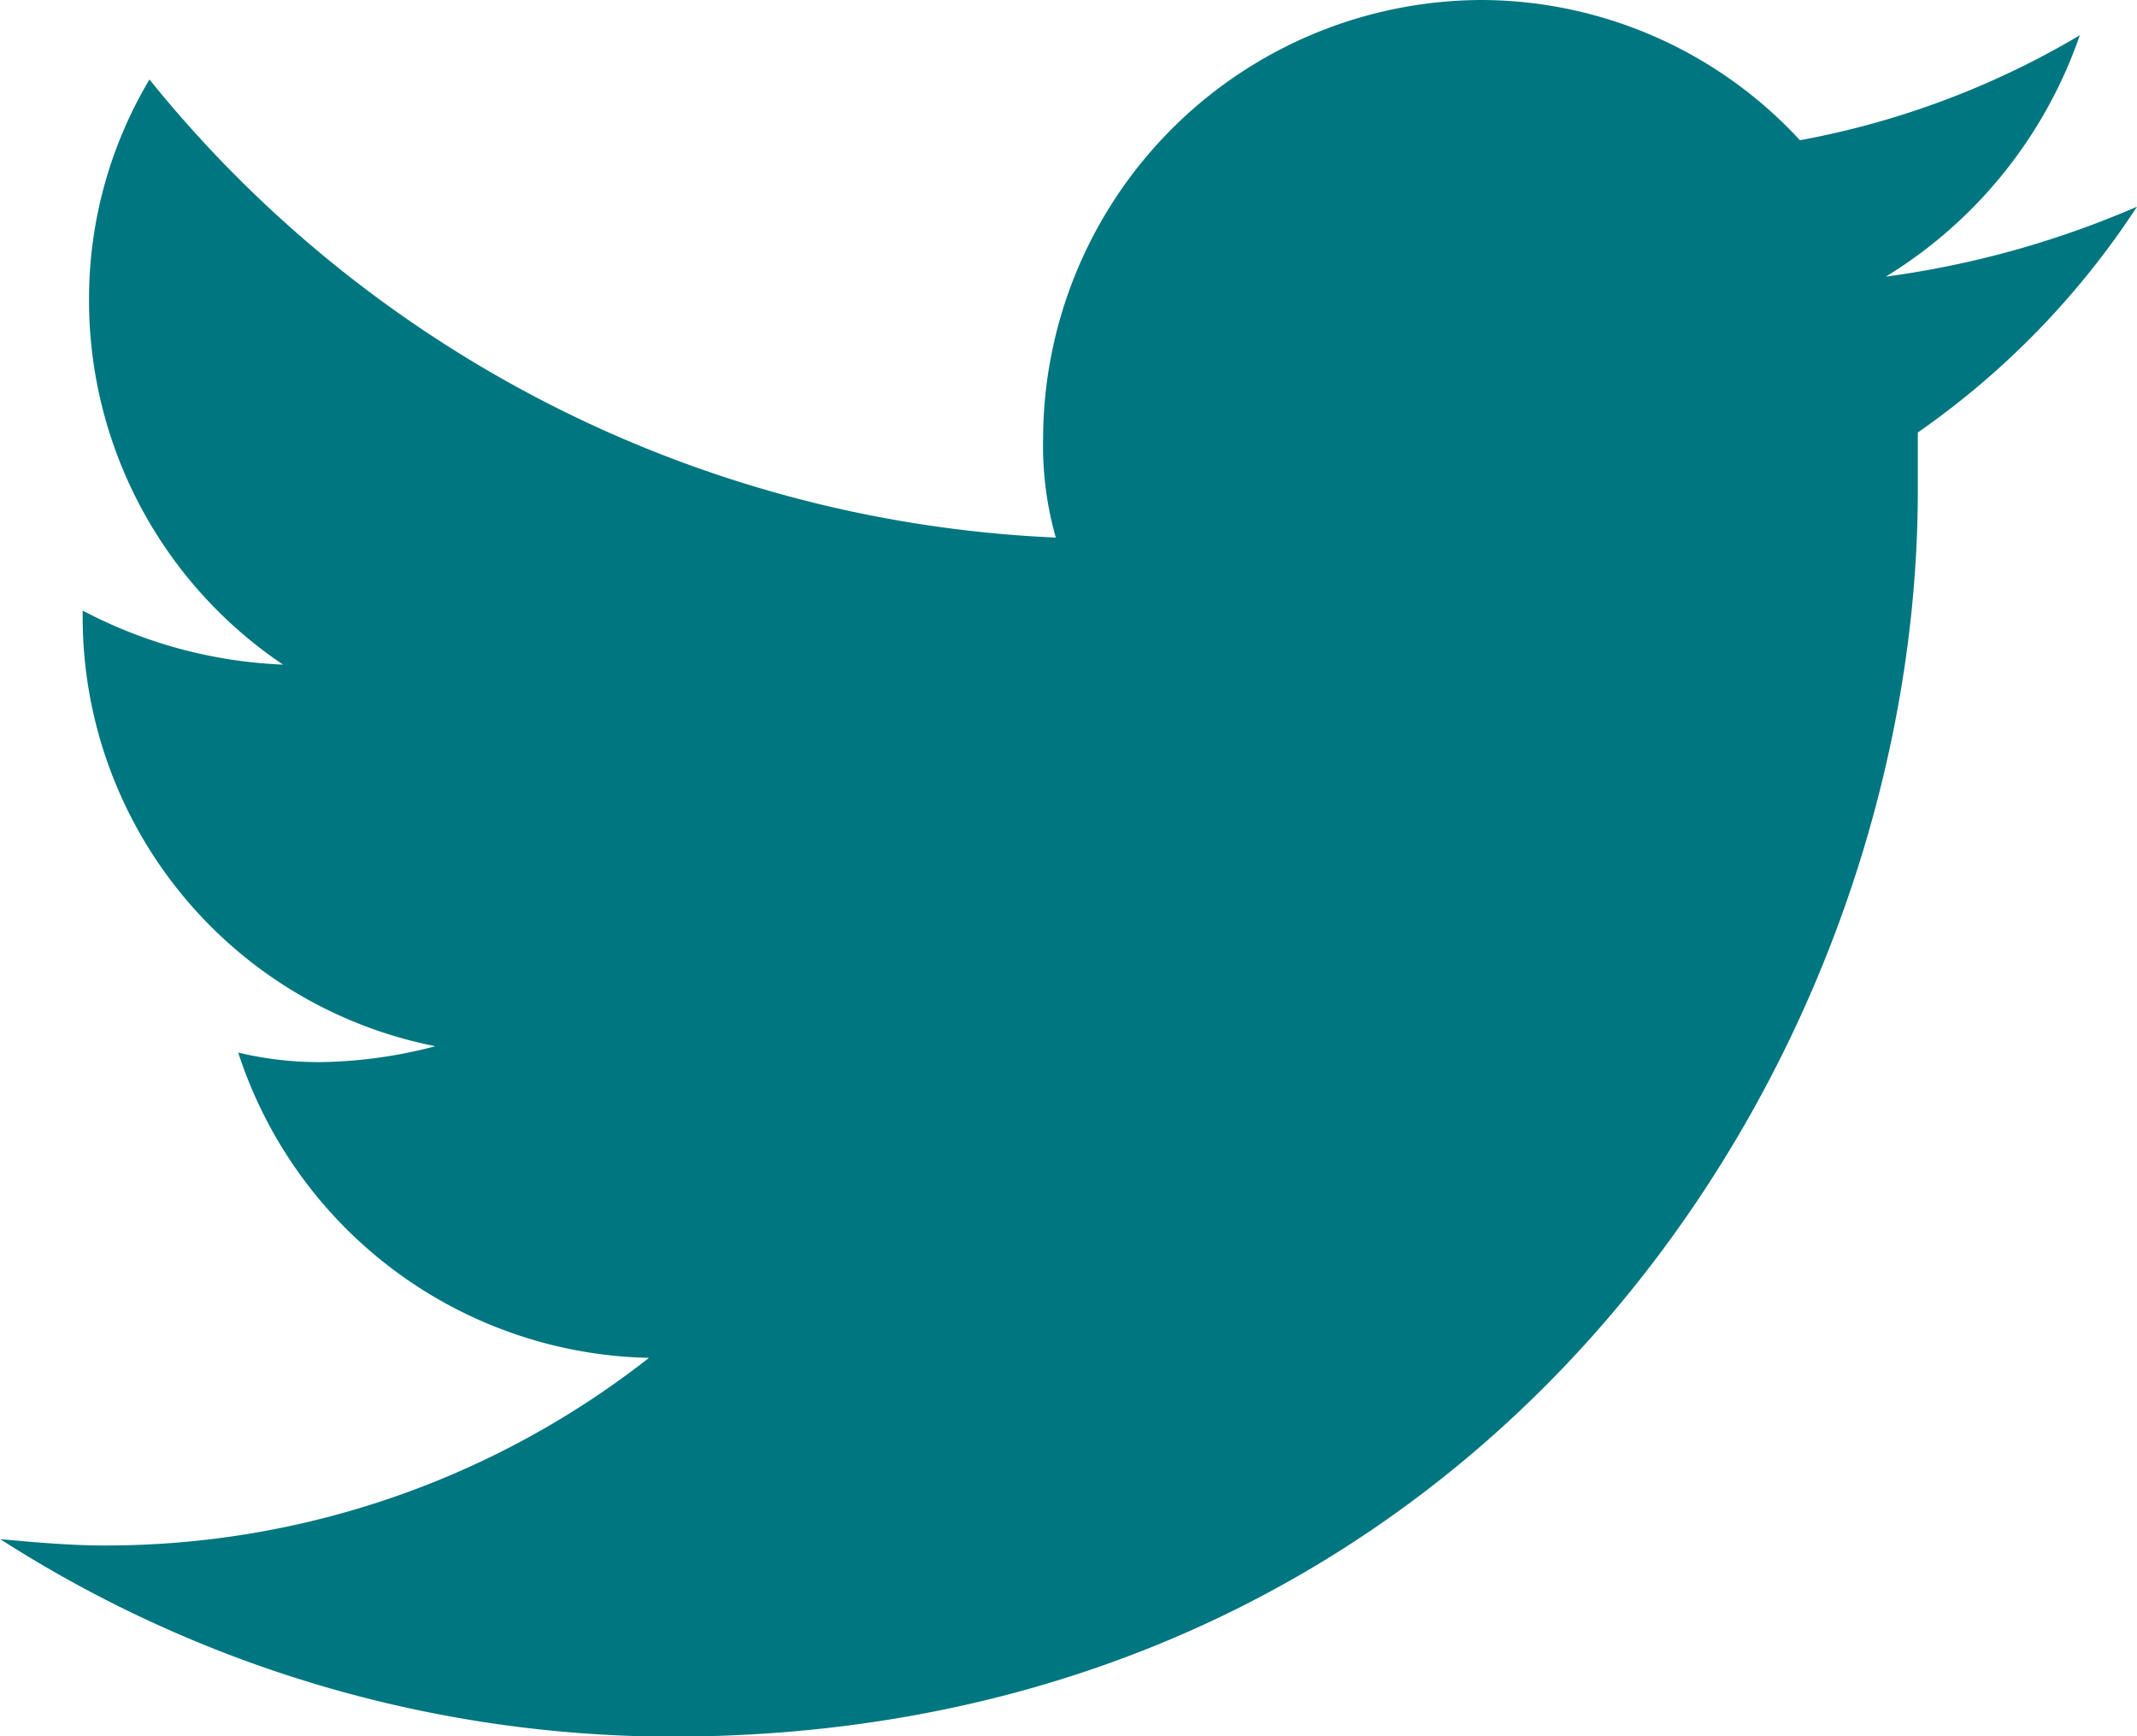 <svg id="footer-twitter" xmlns="http://www.w3.org/2000/svg" width="30.294" height="24.614" viewBox="0 0 30.294 24.614">
  <path id="Path_368" data-name="Path 368" d="M30.294,2.93a13.451,13.451,0,0,1-3.561.992A6.493,6.493,0,0,0,29.483.5a12.031,12.031,0,0,1-3.967,1.488A6.165,6.165,0,0,0,21.008,0a6.234,6.234,0,0,0-6.221,6.221,4.756,4.756,0,0,0,.18,1.4A17.479,17.479,0,0,1,2.119,1.127a6.075,6.075,0,0,0-.857,3.111,6.225,6.225,0,0,0,2.75,5.184,6.655,6.655,0,0,1-2.84-.766v.09a6.2,6.2,0,0,0,5,6.086,6.705,6.705,0,0,1-1.623.225,4.914,4.914,0,0,1-1.172-.135A6.259,6.259,0,0,0,9.2,19.25a12.474,12.474,0,0,1-7.709,2.66c-.5,0-.992-.045-1.488-.09a17.684,17.684,0,0,0,9.512,2.8c11.451,0,17.672-9.467,17.672-17.672V6.131A11.662,11.662,0,0,0,30.294,2.93Z" transform="translate(0)" fill="#007680"/>
</svg>

